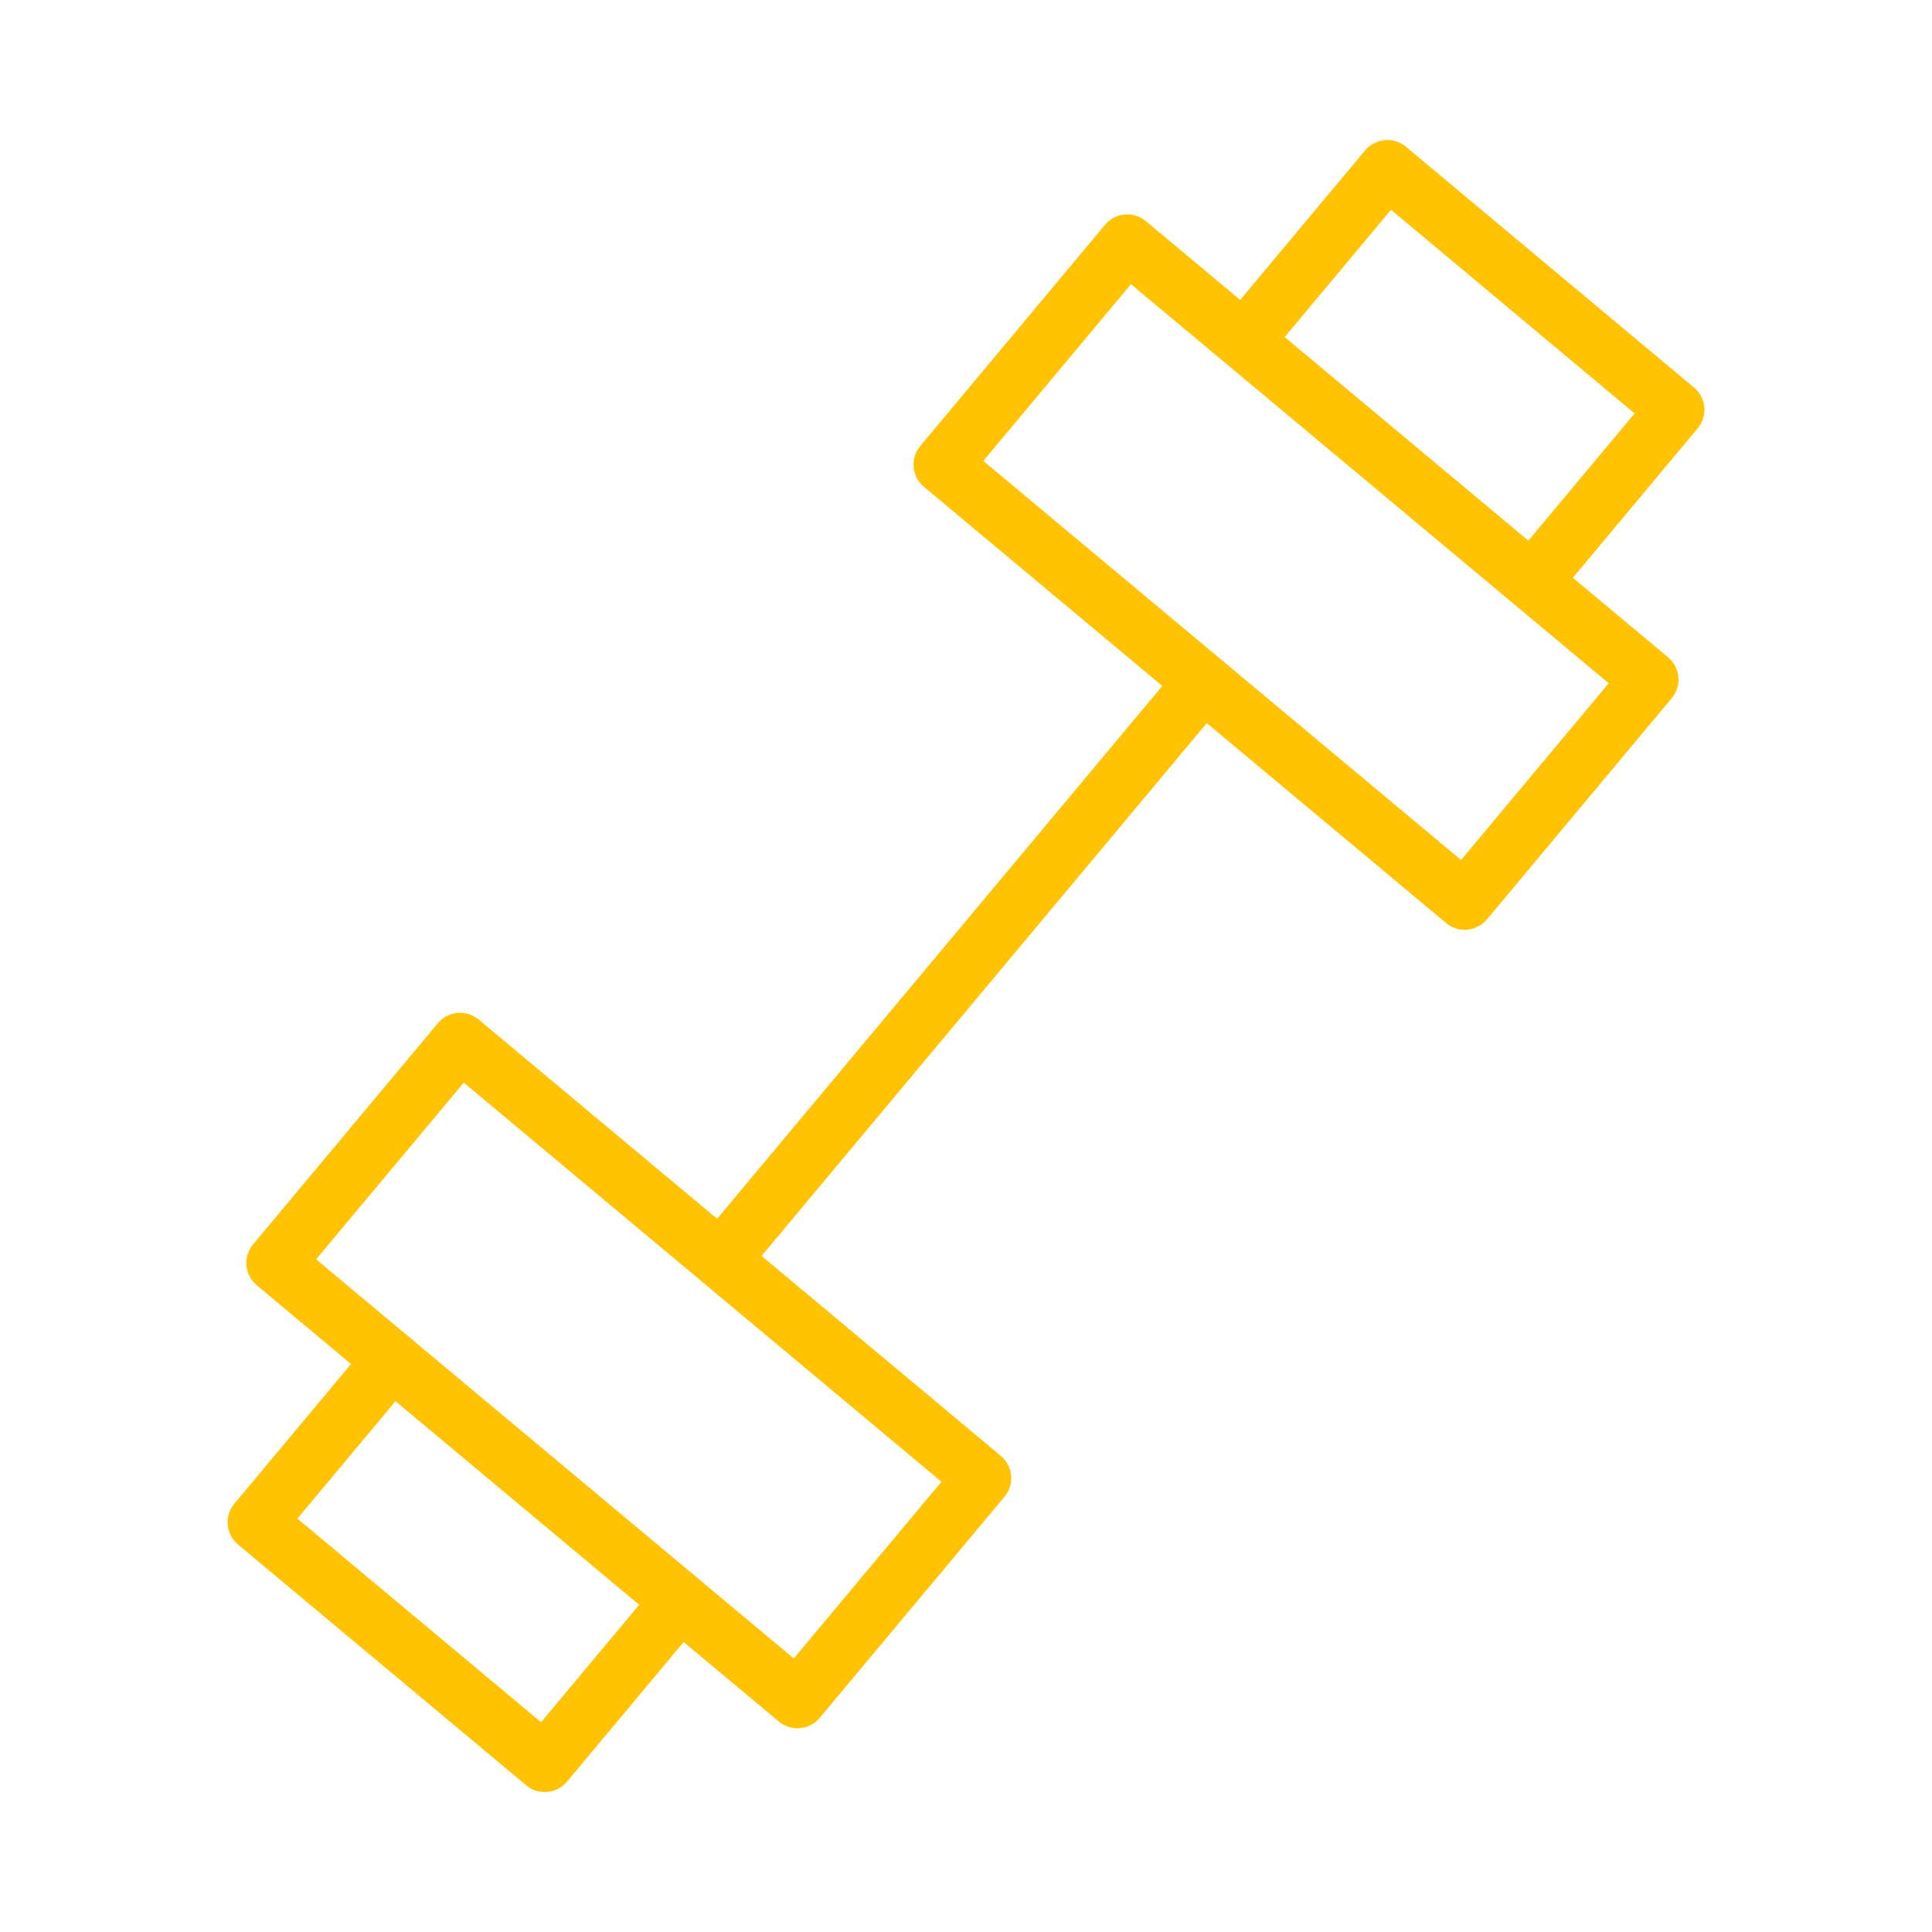 <?xml version="1.0" encoding="UTF-8"?> <svg xmlns="http://www.w3.org/2000/svg" viewBox="1950 2450 100 100" width="100" height="100"><path fill="#ffc303" stroke="none" fill-opacity="1" stroke-width="1" stroke-opacity="1" color="rgb(51, 51, 51)" fill-rule="evenodd" font-size-adjust="none" id="tSvg1e0a7ec4d6" title="Path 3" d="M 2037.682 2470.058 C 2032.712 2465.904 2027.741 2461.749 2022.771 2457.595 C 2022.135 2457.065 2021.189 2457.149 2020.657 2457.784 C 2018.502 2460.364 2016.347 2462.943 2014.192 2465.523 C 2012.565 2464.164 2010.937 2462.804 2009.31 2461.445 C 2008.674 2460.914 2007.728 2460.999 2007.197 2461.635 C 2004.009 2465.452 2000.82 2469.268 1997.632 2473.085 C 1997.102 2473.721 1997.187 2474.666 1997.822 2475.198 C 2001.935 2478.633 2006.047 2482.069 2010.16 2485.504 C 2002.479 2494.697 1994.798 2503.89 1987.117 2513.083 C 1983.004 2509.646 1978.89 2506.209 1974.777 2502.772 C 1974.141 2502.242 1973.196 2502.327 1972.664 2502.961 C 1969.475 2506.777 1966.287 2510.594 1963.098 2514.41 C 1962.567 2515.046 1962.651 2515.992 1963.287 2516.523 C 1964.914 2517.883 1966.542 2519.242 1968.169 2520.602 C 1966.156 2523.011 1964.143 2525.421 1962.13 2527.83 C 1961.6 2528.466 1961.684 2529.412 1962.319 2529.944 C 1967.291 2534.098 1972.262 2538.253 1977.234 2542.407 C 1977.87 2542.937 1978.815 2542.852 1979.347 2542.218 C 1981.36 2539.809 1983.373 2537.4 1985.386 2534.991 C 1987.028 2536.363 1988.671 2537.736 1990.313 2539.108 C 1990.949 2539.638 1991.894 2539.553 1992.426 2538.919 C 1995.615 2535.103 1998.804 2531.286 2001.993 2527.47 C 2002.524 2526.834 2002.44 2525.888 2001.804 2525.357 C 1997.676 2521.907 1993.547 2518.457 1989.419 2515.007 C 1997.1 2505.814 2004.781 2496.621 2012.462 2487.428 C 2016.592 2490.878 2020.721 2494.327 2024.851 2497.777 C 2025.487 2498.308 2026.434 2498.223 2026.965 2497.587 C 2030.153 2493.77 2033.341 2489.953 2036.529 2486.136 C 2037.06 2485.5 2036.976 2484.554 2036.34 2484.023 C 2034.697 2482.651 2033.054 2481.278 2031.411 2479.906 C 2033.565 2477.327 2035.718 2474.749 2037.872 2472.17C 2038.403 2471.534 2038.318 2470.589 2037.682 2470.058Z M 1978.006 2539.141 C 1973.802 2535.628 1969.598 2532.115 1965.394 2528.602 C 1967.086 2526.577 1968.779 2524.552 1970.471 2522.527 C 1974.675 2526.04 1978.879 2529.552 1983.083 2533.065C 1981.391 2535.09 1979.698 2537.116 1978.006 2539.141Z M 1991.085 2535.841 C 1989.467 2534.489 1987.848 2533.136 1986.23 2531.784 C 1986.207 2531.762 1986.189 2531.737 1986.164 2531.717 C 1986.14 2531.697 1986.112 2531.683 1986.087 2531.665 C 1981.16 2527.548 1976.234 2523.432 1971.307 2519.315 C 1971.287 2519.296 1971.271 2519.274 1971.25 2519.256 C 1971.229 2519.238 1971.204 2519.227 1971.182 2519.21 C 1969.575 2517.868 1967.969 2516.525 1966.362 2515.183 C 1968.91 2512.134 1971.457 2509.086 1974.005 2506.037 C 1982.246 2512.923 1990.488 2519.809 1998.729 2526.695C 1996.181 2529.744 1993.633 2532.792 1991.085 2535.841Z M 2025.624 2494.513 C 2017.381 2487.628 2009.139 2480.742 2000.896 2473.857 C 2003.443 2470.808 2005.991 2467.758 2008.538 2464.709 C 2016.781 2471.594 2025.023 2478.479 2033.266 2485.364C 2030.719 2488.414 2028.171 2491.463 2025.624 2494.513Z M 2029.108 2477.983 C 2024.904 2474.471 2020.699 2470.959 2016.495 2467.447 C 2018.329 2465.251 2020.164 2463.055 2021.998 2460.859 C 2026.201 2464.372 2030.404 2467.886 2034.607 2471.399C 2032.774 2473.594 2030.941 2475.788 2029.108 2477.983Z"></path><defs> </defs></svg> 